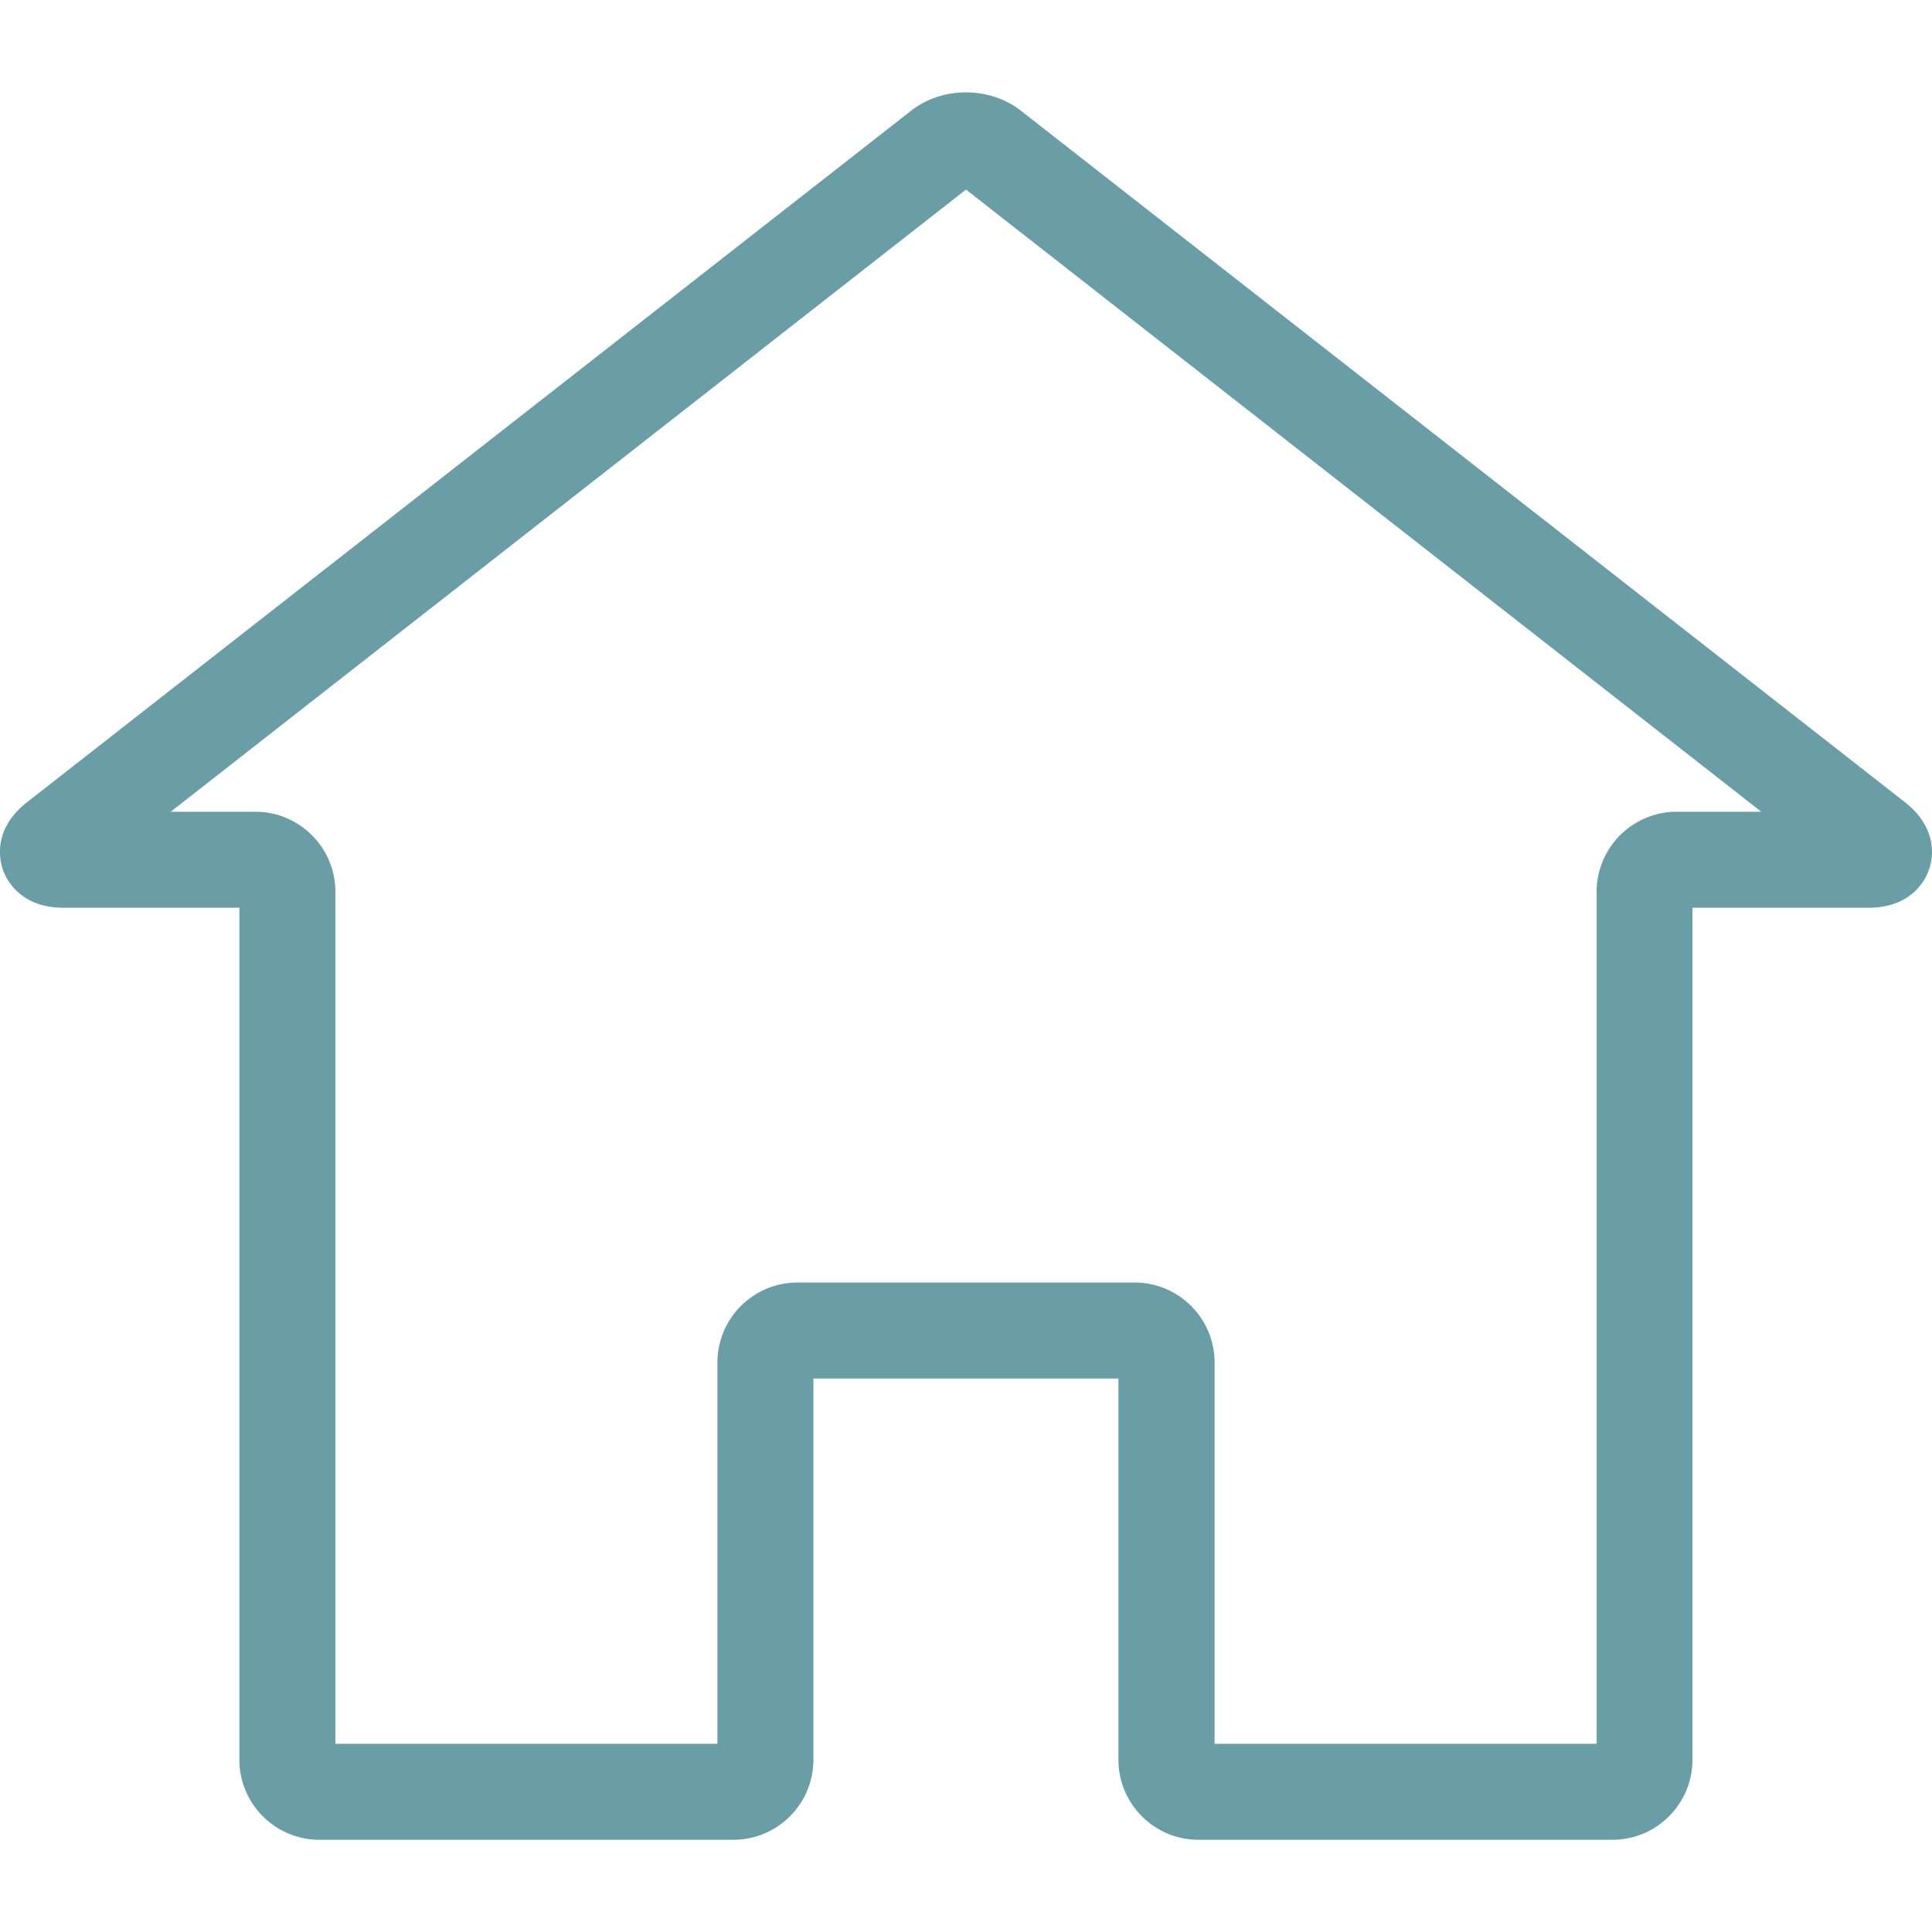 <svg viewBox="0 0 128 128" xmlns="http://www.w3.org/2000/svg"><path d="M126.21 53.15L67.63 7.33c-1-.78-2.29-1.21-3.63-1.21-1.34 0-2.63.43-3.63 1.21L1.79 53.15c-2.3 1.8-1.81 3.87-1.6 4.46.2.59 1.1 2.53 4.01 2.53h11.66v56.45c0 2.92 2.38 5.3 5.3 5.3h27.43c2.92 0 5.3-2.38 5.3-5.3V91.33H74.1v25.26c0 2.92 2.38 5.3 5.3 5.3h27.43c2.92 0 5.3-2.38 5.3-5.3V60.14h11.66c2.92 0 3.81-1.93 4.01-2.53.22-.59.7-2.66-1.59-4.46zm-15.13.63a5.31 5.31 0 00-5.3 5.3v56.45H80.47V90.27c0-2.92-2.38-5.3-5.3-5.3H52.83a5.31 5.31 0 00-5.3 5.3v25.26H22.22V59.08c0-2.92-2.38-5.3-5.3-5.3h-5.61L64 12.56l52.69 41.22h-5.61z" fill="#699ea7"/></svg>